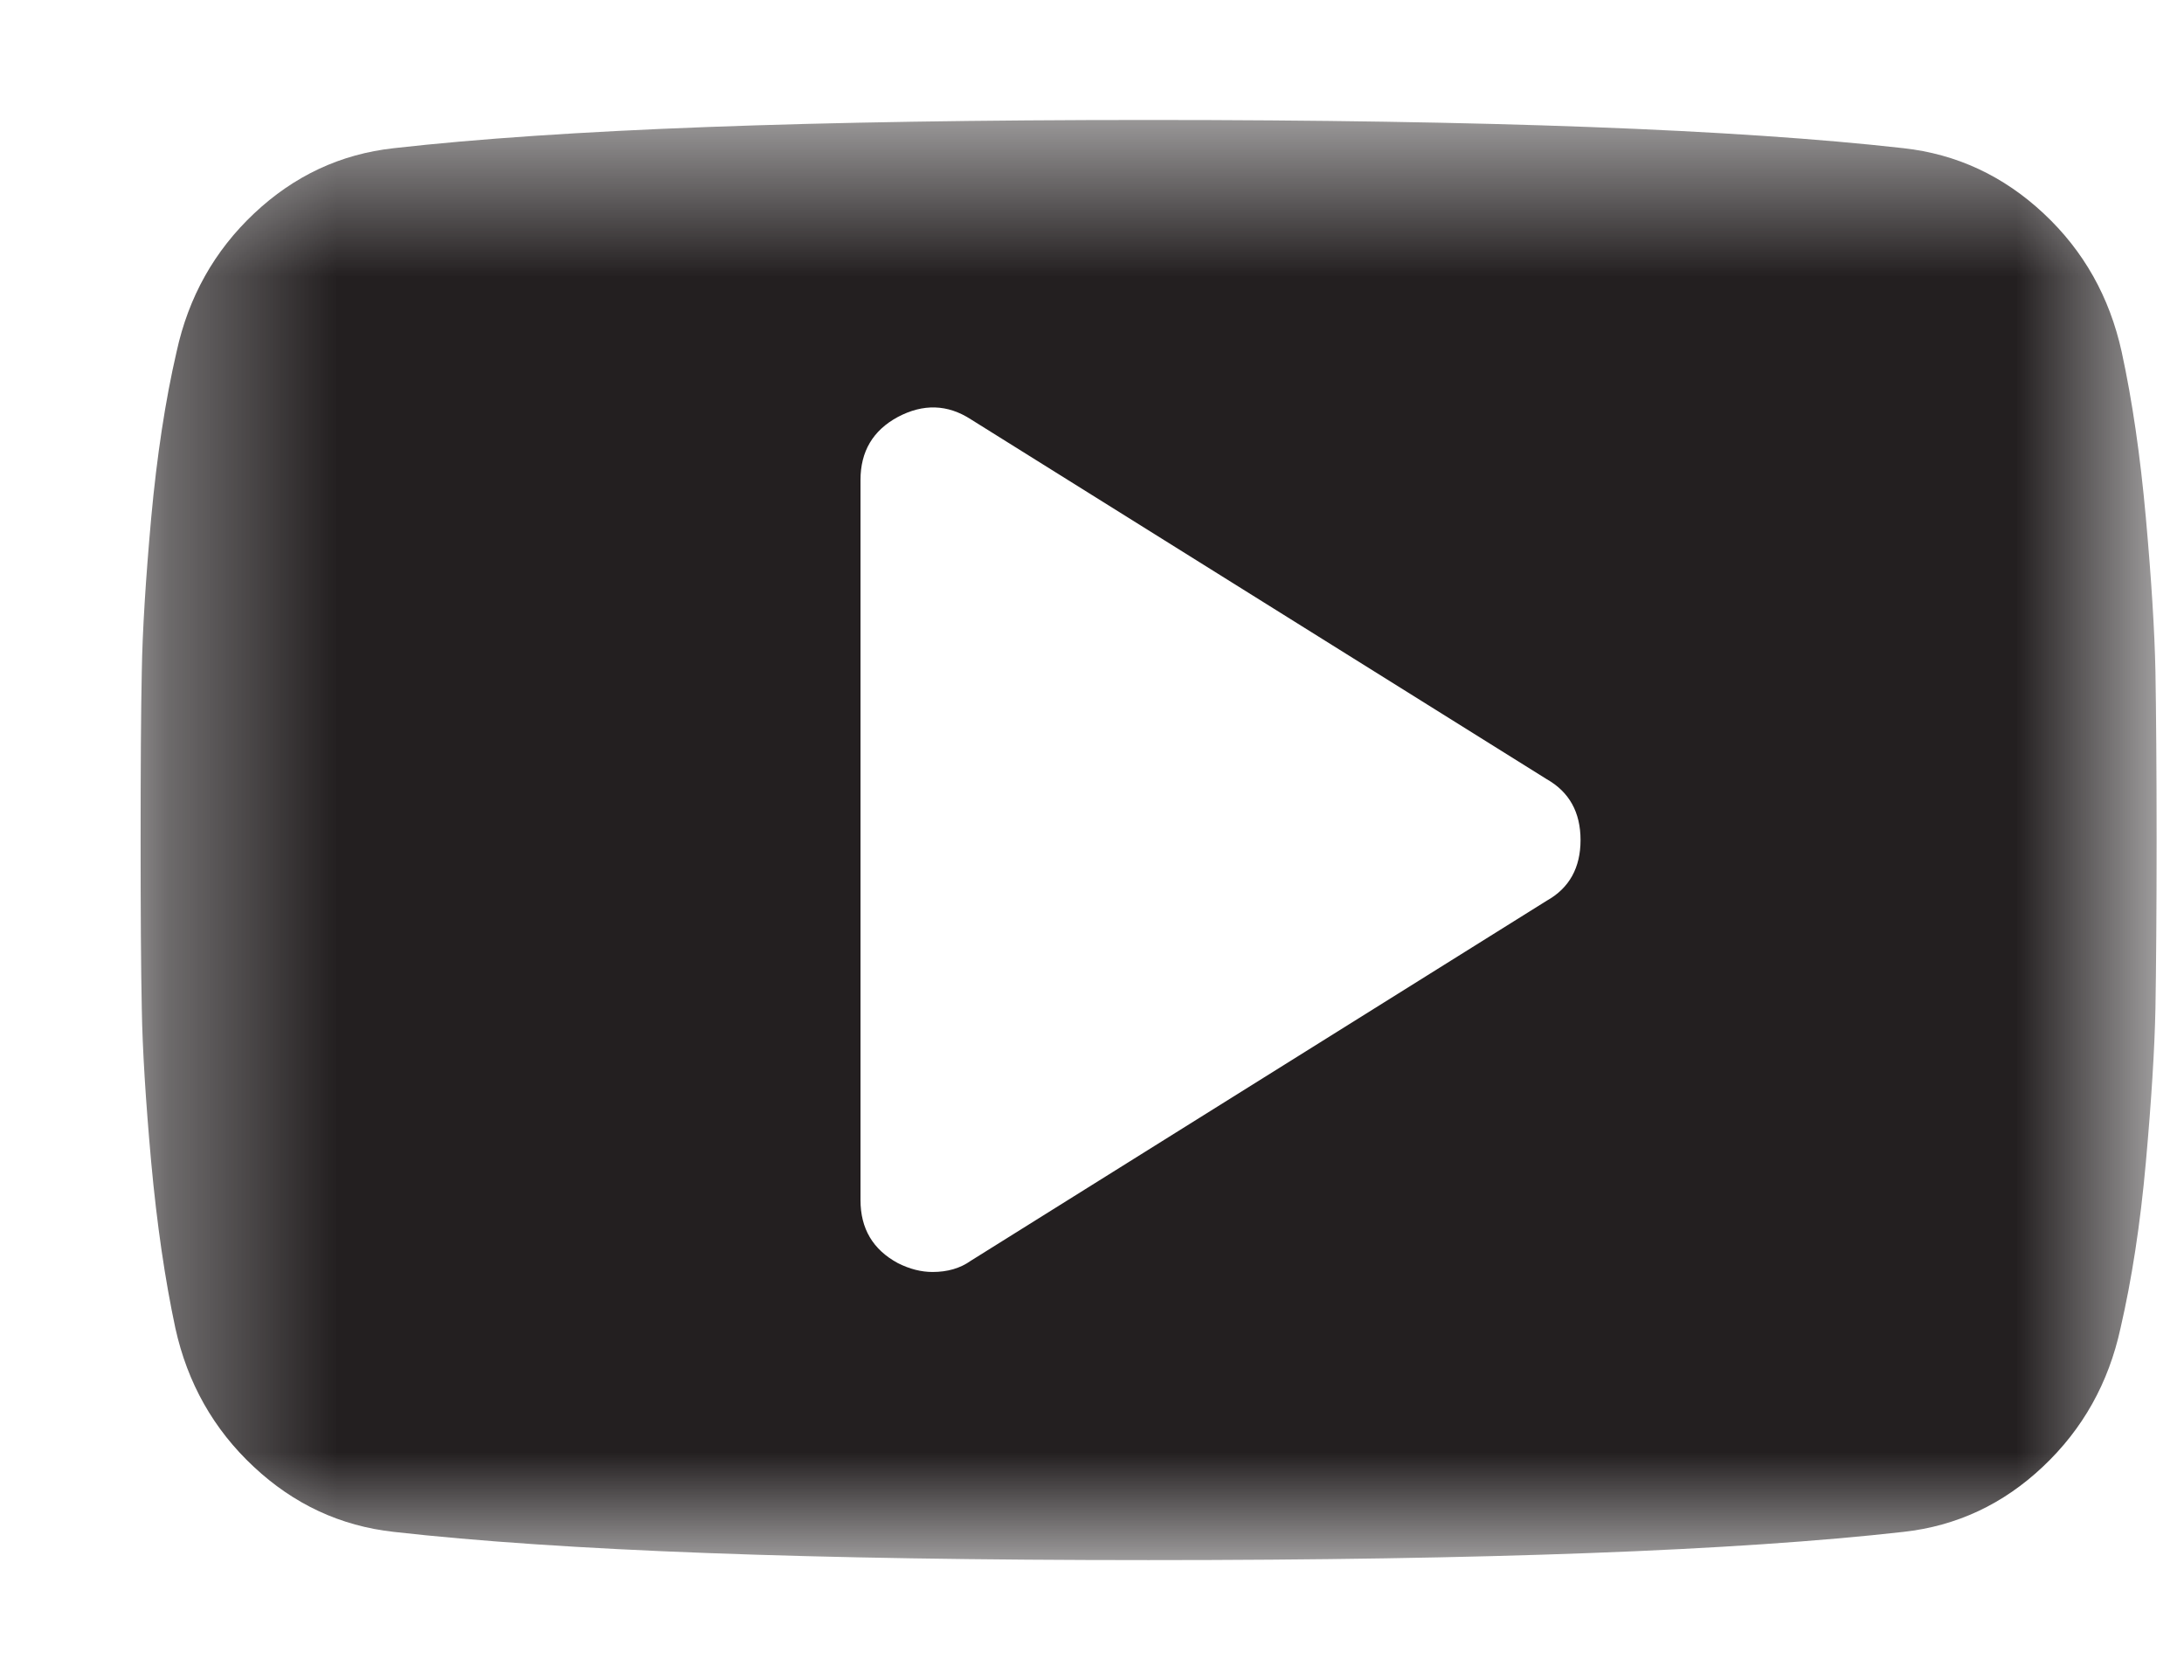 <?xml version="1.0" encoding="UTF-8"?>
<svg width="13px" height="10px" viewBox="0 0 13 10" version="1.1" xmlns="http://www.w3.org/2000/svg" xmlns:xlink="http://www.w3.org/1999/xlink">
    <!-- Generator: Sketch 52.5 (67469) - http://www.bohemiancoding.com/sketch -->
    <title>Group 13</title>
    <desc>Created with Sketch.</desc>
    <defs>
        <polygon id="path-1" points="0.337 0.571 12.337 0.571 12.337 9.143 0.337 9.143"></polygon>
    </defs>
    <g id="Boostrap3-grid-system-layouts" stroke="none" stroke-width="1" fill="none" fill-rule="evenodd">
        <g id="Article-1" transform="translate(-1152, -5206)">
            <g id="Group-10" transform="translate(-4, 5141)">
                <g id="Group-9" transform="translate(1028, 25)">
                    <g id="Group-14" transform="translate(31.5, 38)">
                        <g id="Group-13" transform="translate(97, 2.143)">
                            <mask id="mask-2" fill="white">
                                <use xlink:href="#path-1"></use>
                            </mask>
                            <g id="Clip-12"></g>
                            <path d="M8.908,4.857 C8.908,4.692 8.841,4.571 8.707,4.495 L5.279,2.353 C5.14,2.263 4.995,2.259 4.844,2.339 C4.696,2.419 4.622,2.544 4.622,2.714 L4.622,7 C4.622,7.17 4.696,7.295 4.844,7.375 C4.915,7.411 4.984,7.428 5.051,7.428 C5.14,7.428 5.216,7.406 5.279,7.361 L8.707,5.218 C8.841,5.143 8.908,5.022 8.908,4.857 M12.33,3.853 C12.334,4.093 12.337,4.428 12.337,4.857 C12.337,5.286 12.334,5.62 12.33,5.861 C12.325,6.103 12.306,6.407 12.273,6.775 C12.24,7.144 12.189,7.473 12.122,7.763 C12.051,8.089 11.897,8.364 11.66,8.587 C11.424,8.81 11.147,8.94 10.83,8.975 C9.839,9.087 8.341,9.143 6.337,9.143 C4.332,9.143 2.834,9.087 1.844,8.975 C1.526,8.94 1.248,8.81 1.01,8.587 C0.771,8.364 0.616,8.089 0.544,7.763 C0.482,7.473 0.434,7.144 0.4,6.775 C0.367,6.407 0.348,6.103 0.344,5.861 C0.339,5.62 0.337,5.286 0.337,4.857 C0.337,4.428 0.339,4.093 0.344,3.853 C0.348,3.611 0.367,3.307 0.4,2.939 C0.434,2.57 0.484,2.241 0.551,1.951 C0.622,1.625 0.776,1.35 1.013,1.127 C1.25,0.904 1.526,0.774 1.844,0.739 C2.834,0.627 4.332,0.571 6.337,0.571 C8.341,0.571 9.839,0.627 10.83,0.739 C11.147,0.774 11.425,0.904 11.664,1.127 C11.903,1.35 12.057,1.625 12.129,1.951 C12.192,2.241 12.24,2.57 12.273,2.939 C12.306,3.307 12.325,3.611 12.33,3.853" id="Fill-11" fill="#231F20" mask="url(#mask-2)"></path>
                        </g>
                    </g>
                </g>
            </g>
        </g>
    </g>
</svg>
